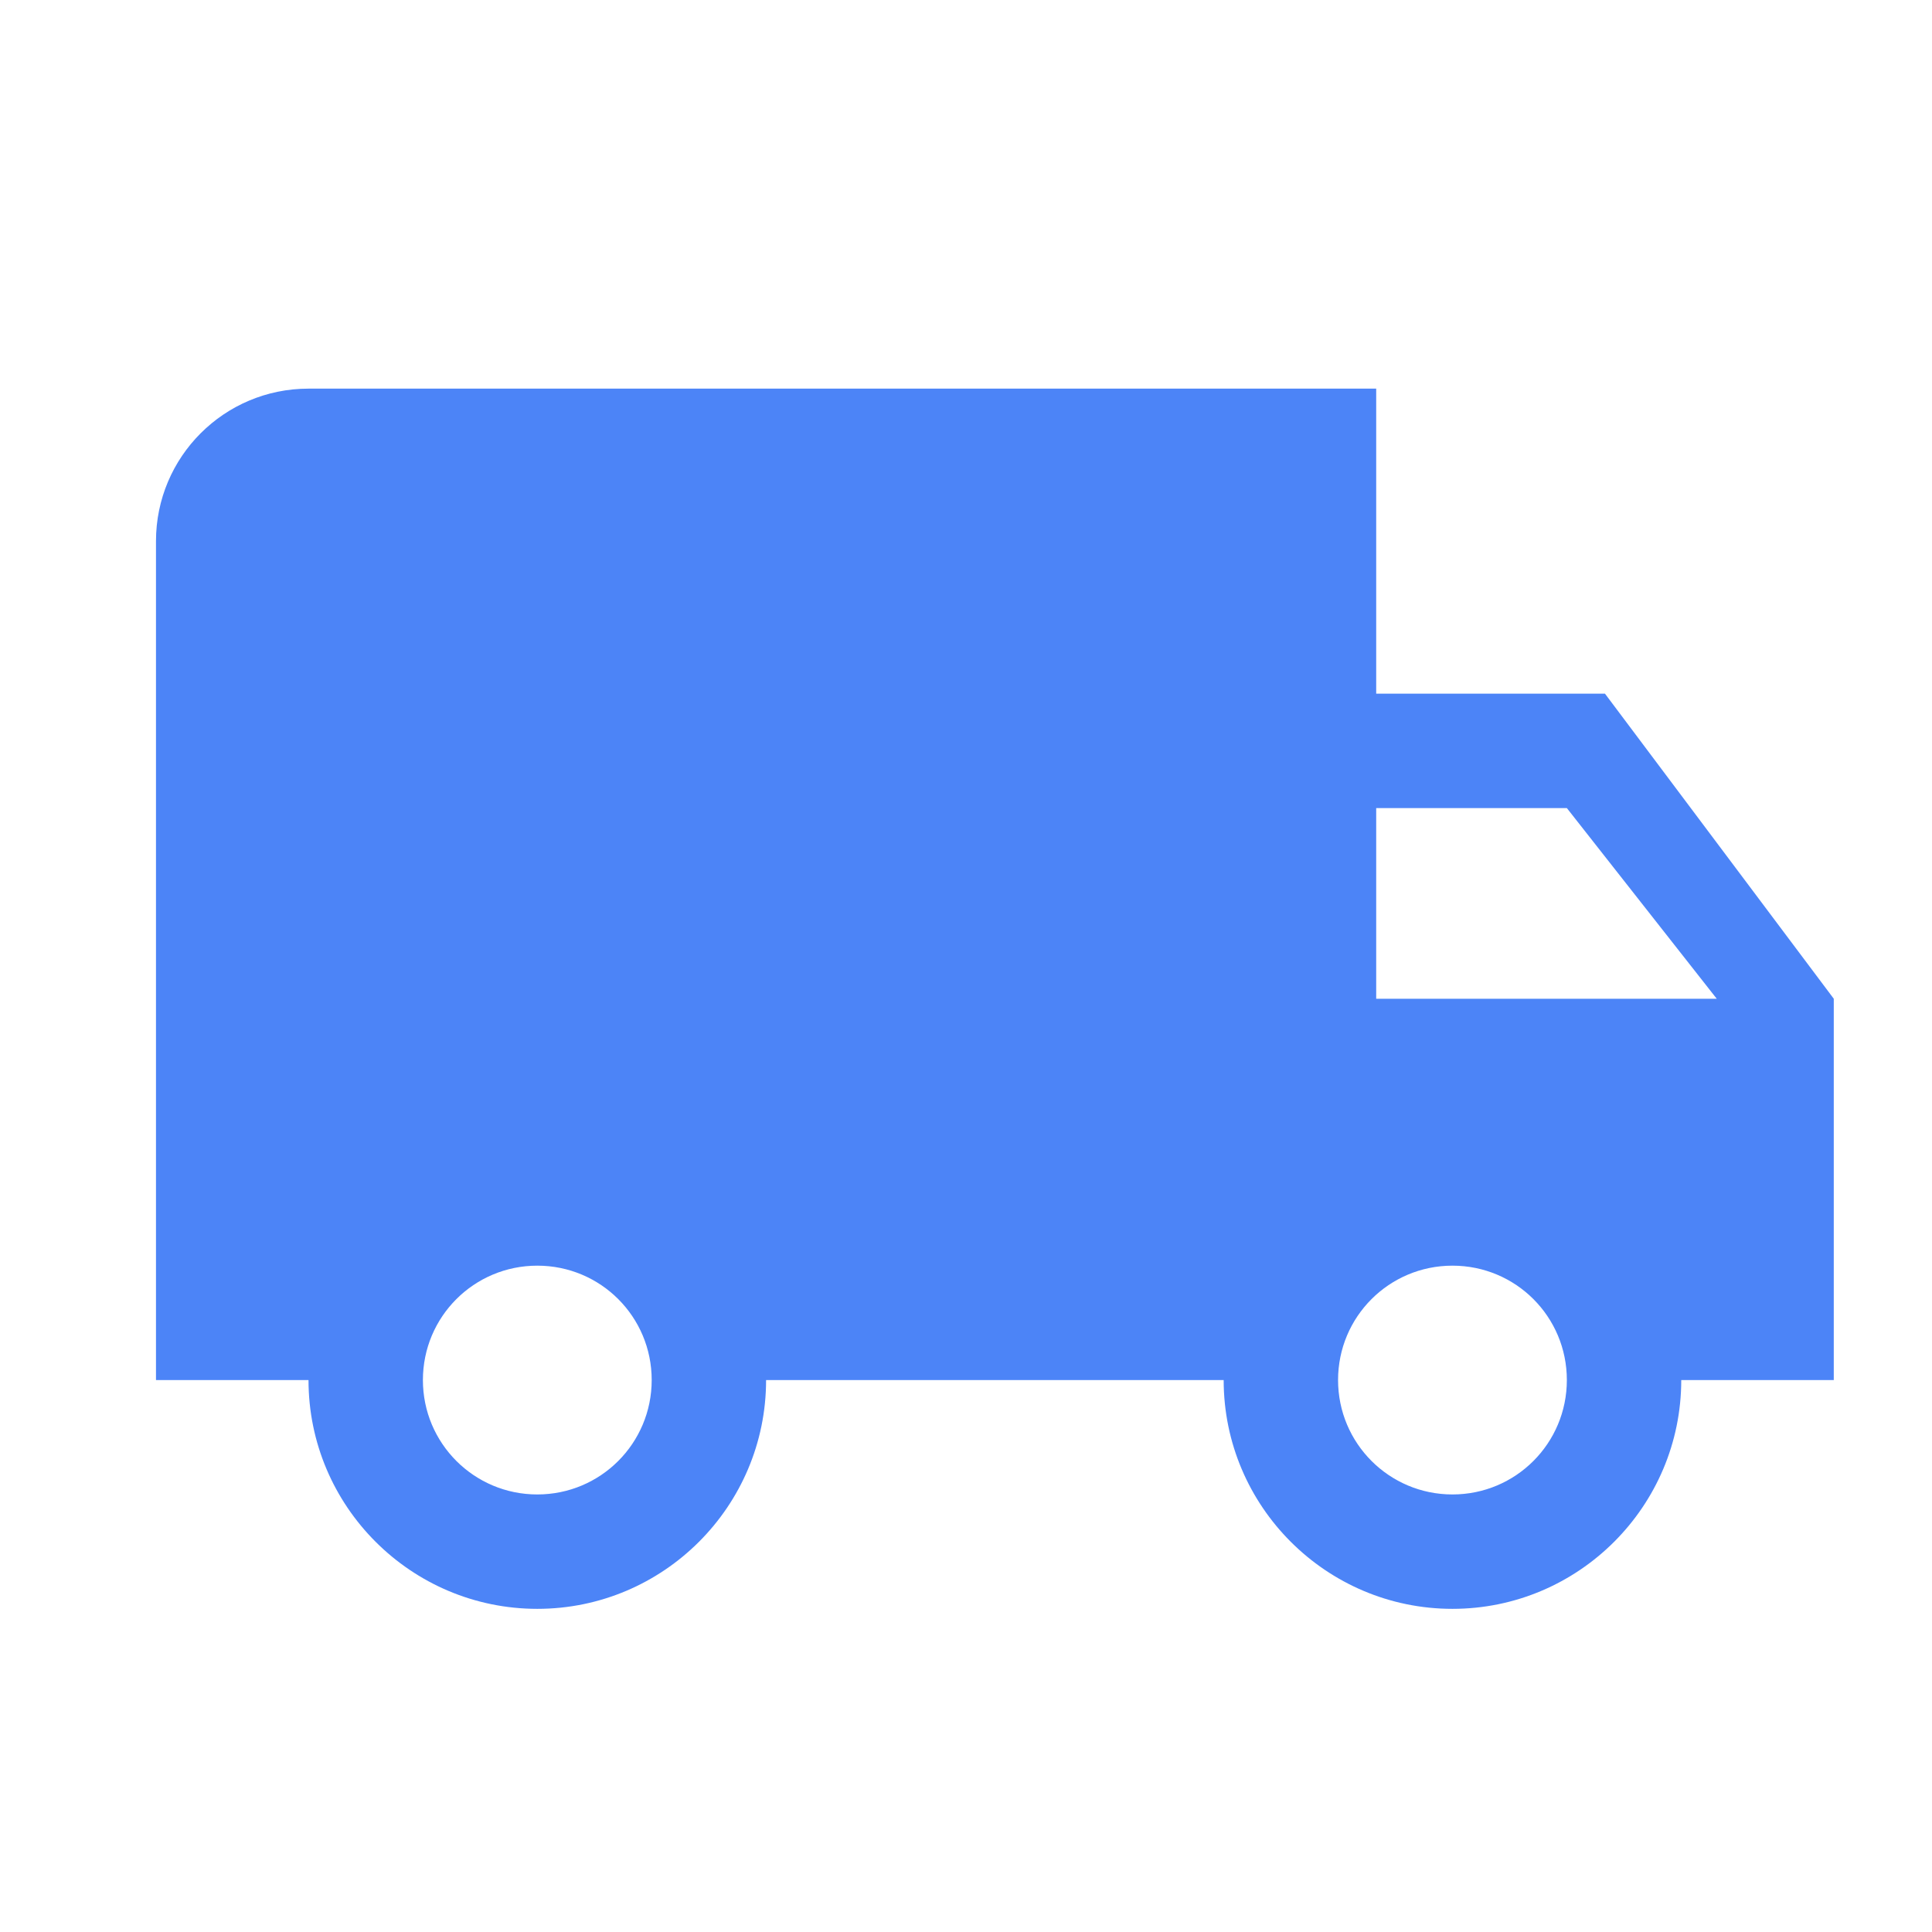 <?xml version="1.0" encoding="UTF-8"?> <svg xmlns="http://www.w3.org/2000/svg" width="19" height="19" viewBox="0 0 19 19" fill="none"><g clip-path="url(#clip0_138_20)"><path d="M15.784 6.822H13.534V3.822H3.034C2.205 3.822 1.534 4.493 1.534 5.322V13.572H3.034C3.034 14.813 4.043 15.822 5.284 15.822C6.525 15.822 7.534 14.813 7.534 13.572H12.034C12.034 14.813 13.043 15.822 14.284 15.822C15.525 15.822 16.534 14.813 16.534 13.572H18.034V9.822L15.784 6.822ZM5.284 14.697C4.662 14.697 4.159 14.194 4.159 13.572C4.159 12.949 4.662 12.447 5.284 12.447C5.907 12.447 6.409 12.949 6.409 13.572C6.409 14.194 5.907 14.697 5.284 14.697ZM15.409 7.947L16.883 9.822H13.534V7.947H15.409ZM14.284 14.697C13.662 14.697 13.159 14.194 13.159 13.572C13.159 12.949 13.662 12.447 14.284 12.447C14.907 12.447 15.409 12.949 15.409 13.572C15.409 14.194 14.907 14.697 14.284 14.697Z" fill="#4C84F7"></path></g><defs><clipPath id="clip0_138_20"><rect width="18" height="18" fill="white" transform="translate(0.784 0.822)"></rect></clipPath></defs></svg> 